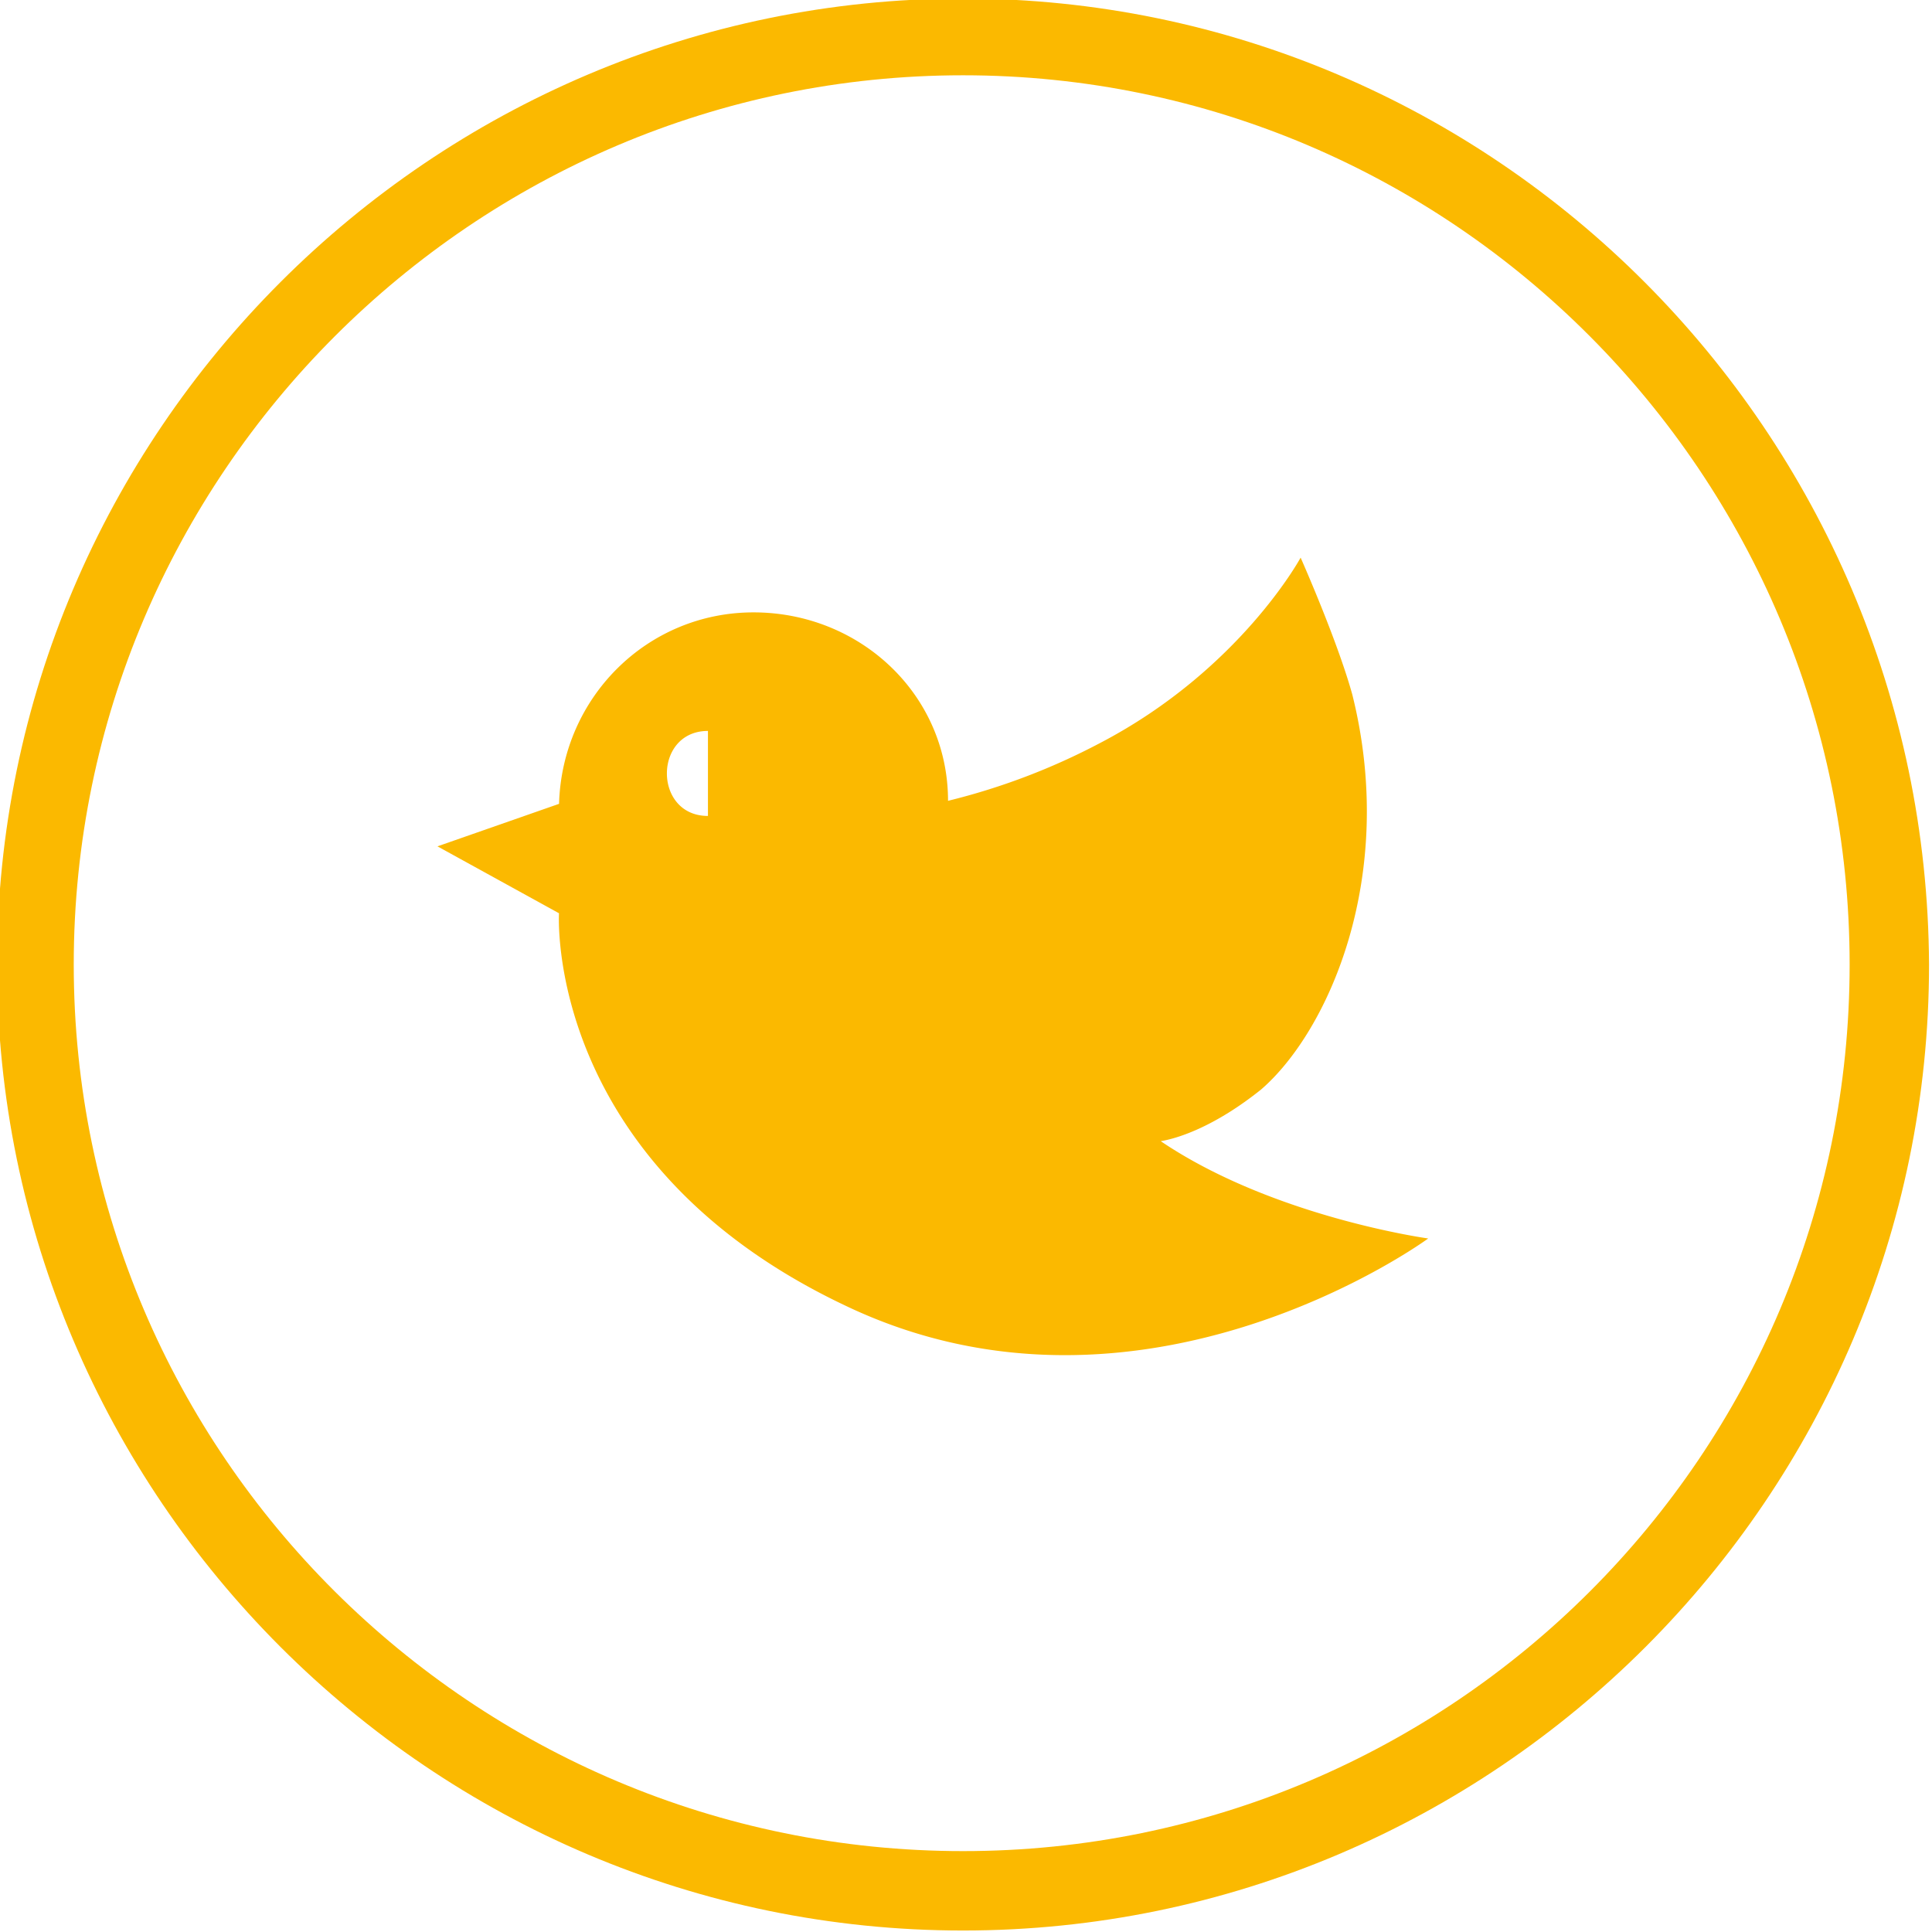 <svg xmlns="http://www.w3.org/2000/svg" width="30" height="30" viewBox="0 0 30 30"><g><g><path fill="#fbb900" d="M10.993 12.67c-.85 0-.85-1.32 0-1.32m7.032 6.37c.283-.047.85-.236 1.557-.802 1.038-.897 2.124-3.303 1.416-6.135-.236-.85-.802-2.124-.802-2.124s-.944 1.746-3.115 2.879a10.29 10.29 0 0 1-2.36.897c0-1.652-1.368-2.926-3.02-2.926s-2.973 1.321-3.02 2.973l-1.888.66 1.887 1.039s-.236 3.87 4.437 6.088c4.625 2.218 9.06-1.038 9.06-1.038s-2.406-.33-4.152-1.51z"/></g><g><path fill="#fbb900" d="M14.954 28.744c-7.603 0-13.809-6.164-13.809-13.767 0-7.602 6.206-13.808 13.809-13.808 7.602 0 13.767 6.206 13.767 13.808 0 7.603-6.165 13.767-13.767 13.767zm0-28.767c-8.26 0-15 6.74-15 15s6.74 15 15 15 15-6.74 15-15c-.041-8.26-6.74-15-15-15z"/></g></g></svg>